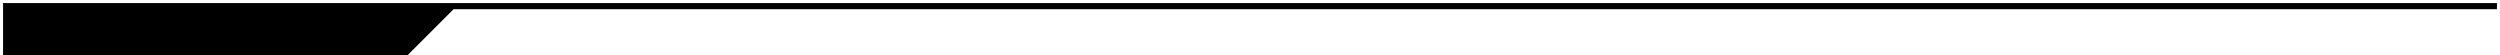 <?xml version="1.0" encoding="UTF-8"?> <svg xmlns="http://www.w3.org/2000/svg" width="409" height="9" viewBox="0 0 409 9" fill="none"> <path d="M1 8.5V1H74L66.5 8.5H1Z" fill="black"></path> <path d="M408.5 1H74M74 1H1V8.5H66.5L74 1Z" stroke="black"></path> </svg> 